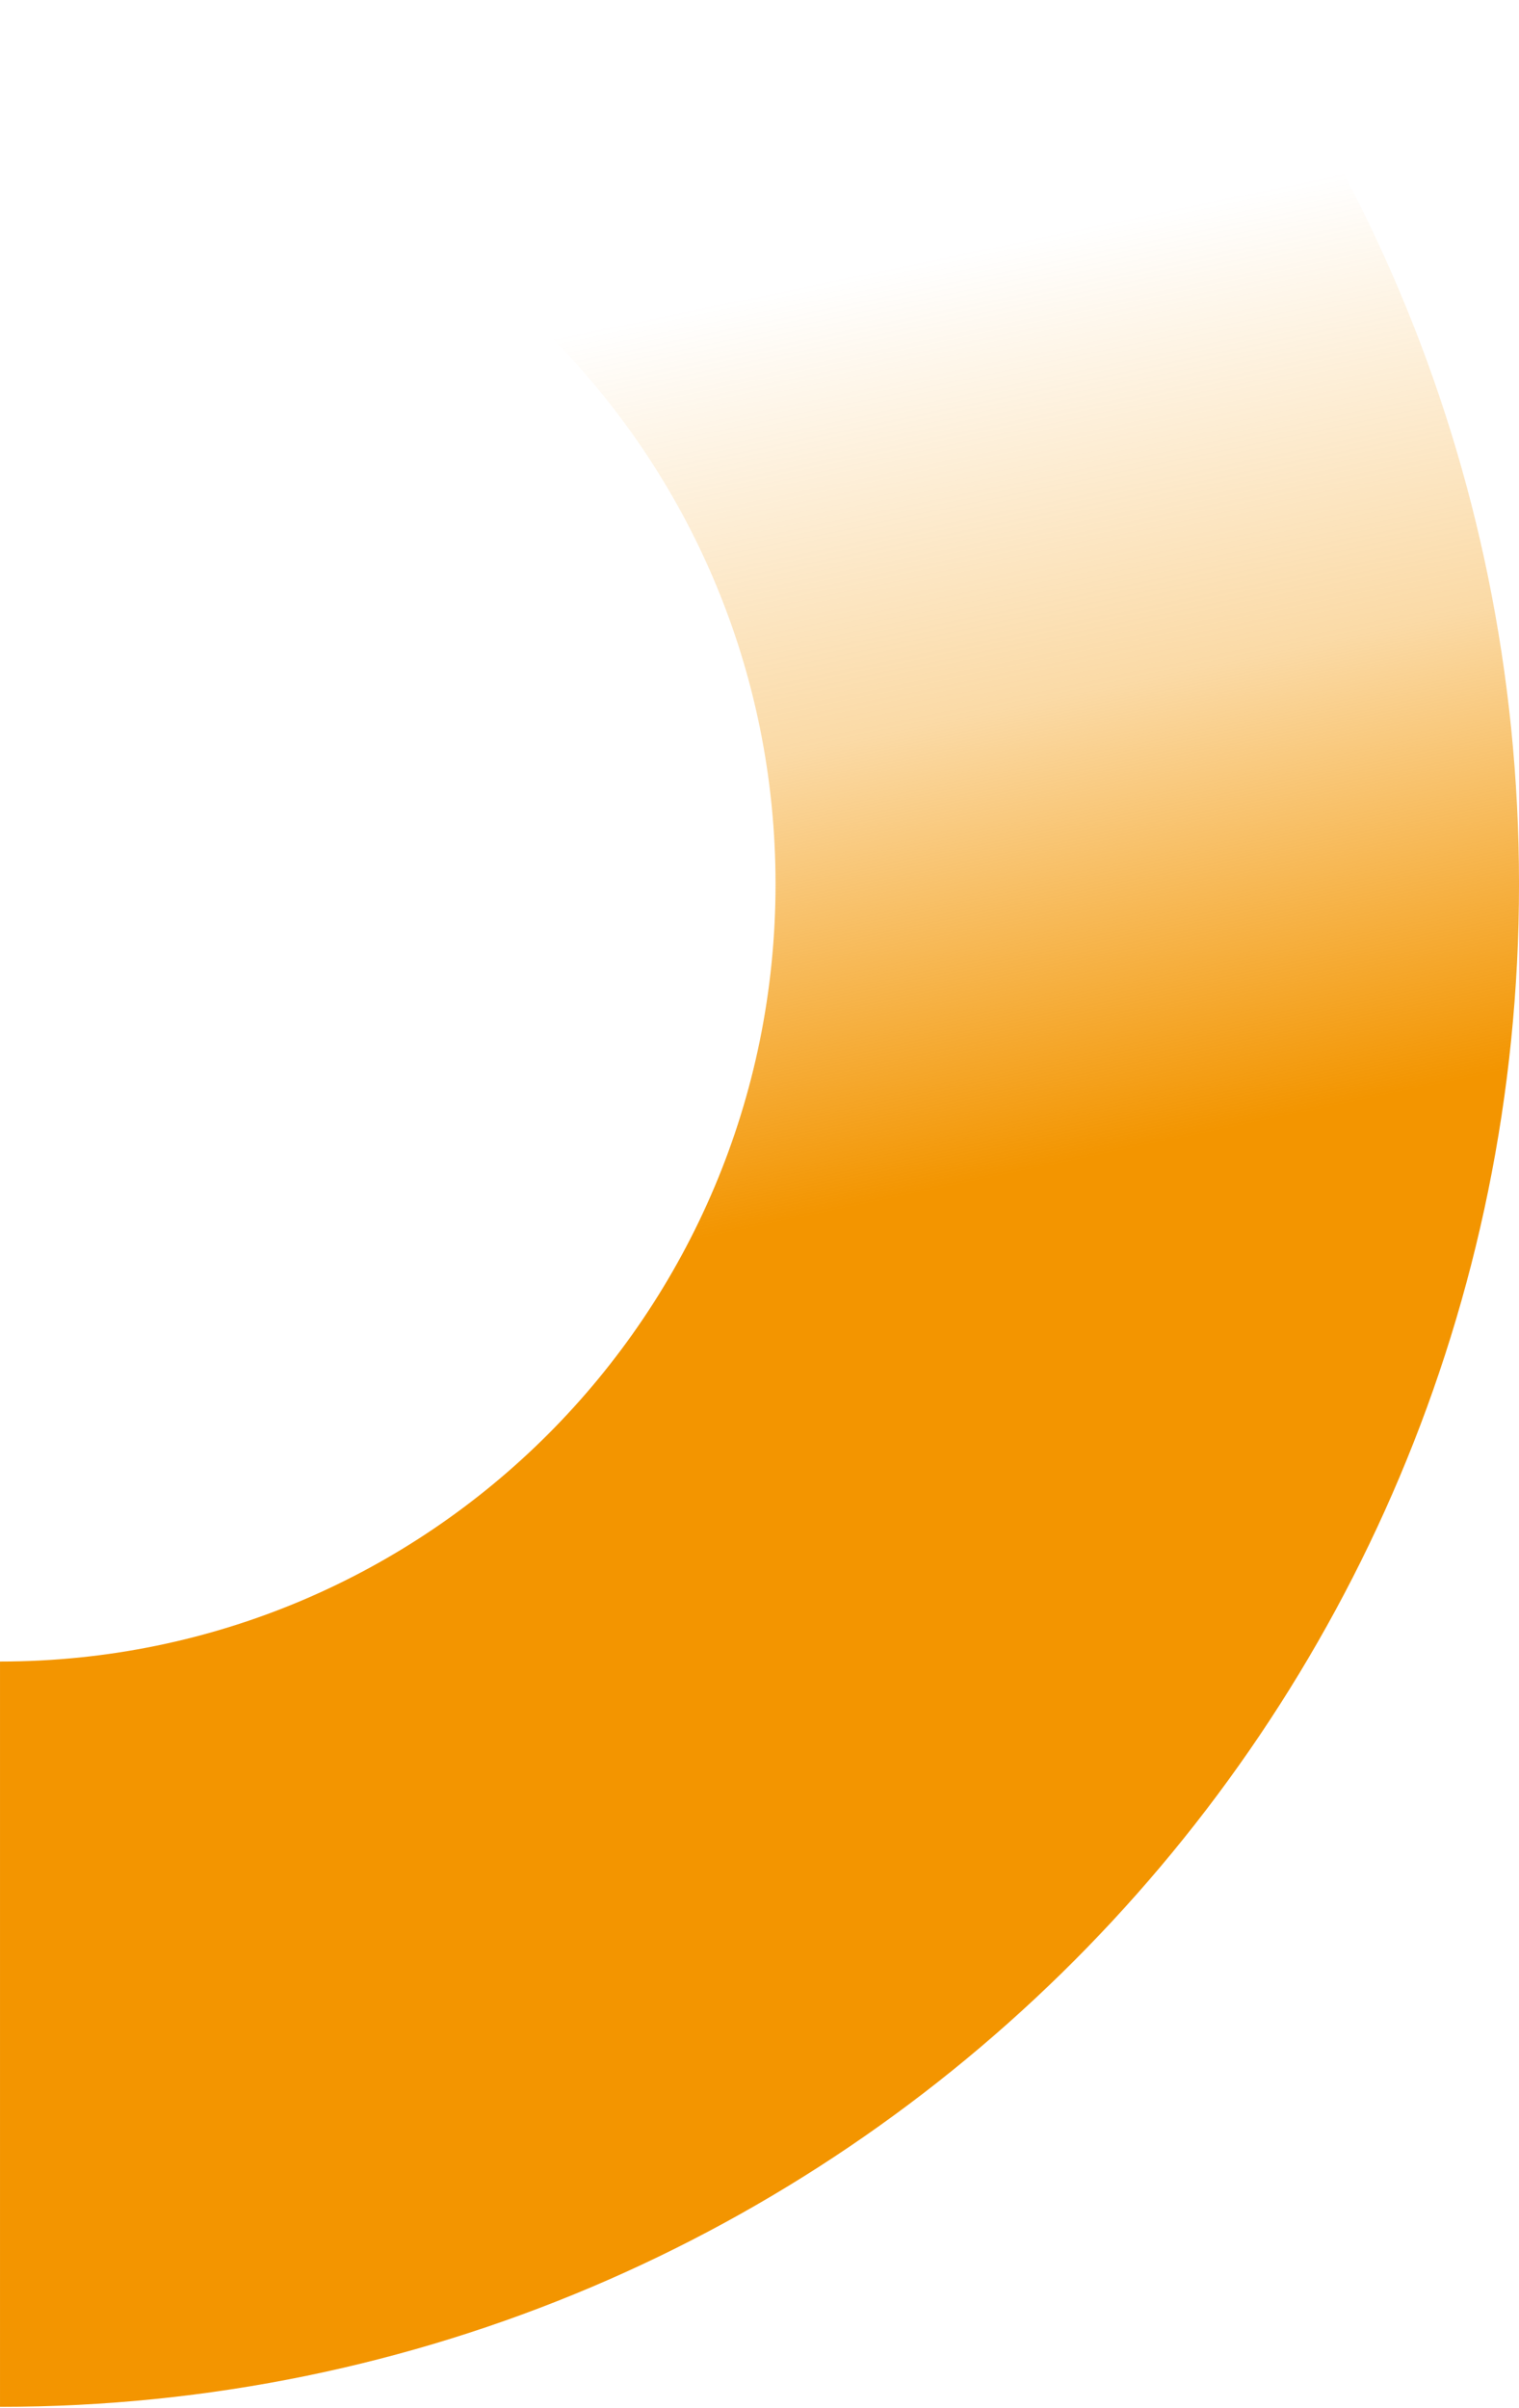 <svg width="243" height="385" viewBox="0 0 243 385" fill="none" xmlns="http://www.w3.org/2000/svg">
<path d="M0.002 265.659C68.536 265.659 124.066 210.023 124.066 141.349C124.066 72.675 68.536 17.091 0.002 17.091V-101.992C134.201 -101.992 243.002 6.891 243.002 141.356C243.002 275.822 134.201 384.824 0.002 384.824V265.659Z" fill="url(#paint0_linear_4120_1540)"/>
<defs>
<linearGradient id="paint0_linear_4120_1540" x1="121.502" y1="384.824" x2="49.5" y2="40.501" gradientUnits="userSpaceOnUse">
<stop offset="0.525" stop-color="#F39500"/>
<stop offset="0.733" stop-color="#F39500" stop-opacity="0.35"/>
<stop offset="0.94" stop-color="#F39500" stop-opacity="0"/>
</linearGradient>
</defs>
</svg>

